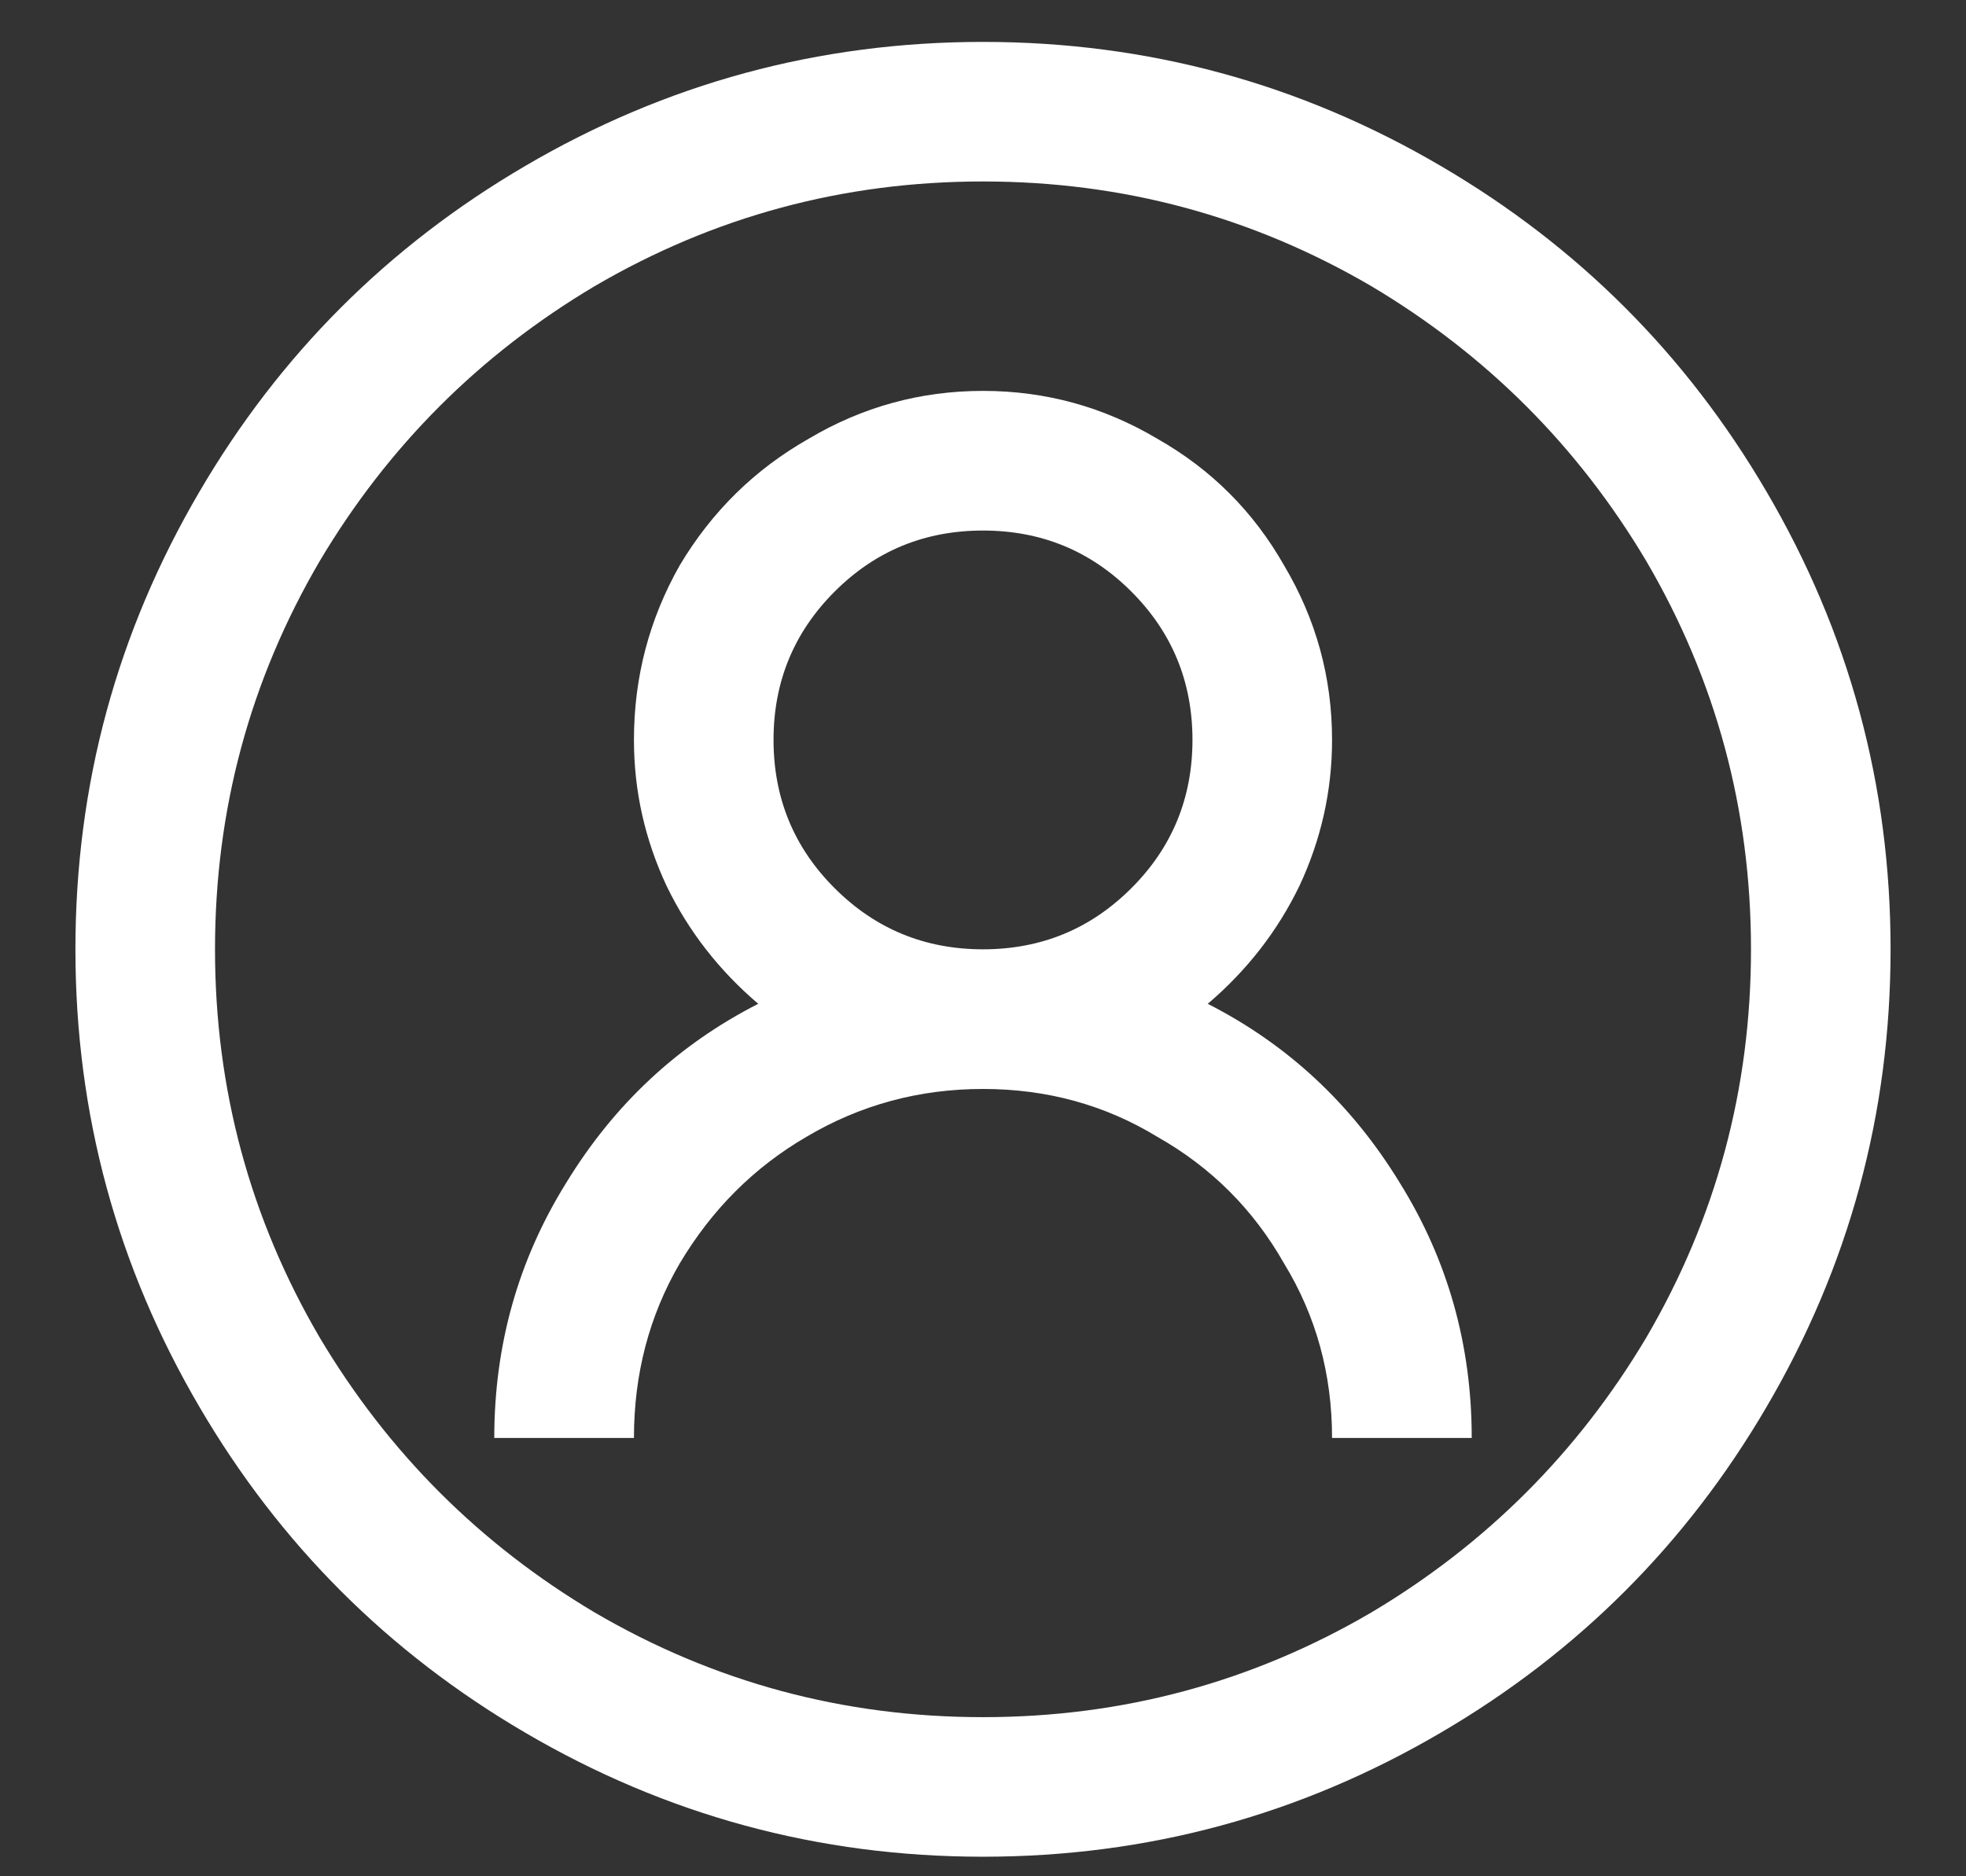 <svg width="22" height="21" viewBox="0 0 22 21" fill="none" xmlns="http://www.w3.org/2000/svg">
<rect x="0" y="0" width="22" height="21" fill="#333333" stroke="none"/>
<path d="M11 0.469C9.161 0.469 7.452 0.933 5.873 1.86C4.343 2.756 3.131 3.968 2.235 5.498C1.308 7.077 0.844 8.786 0.844 10.625C0.844 12.464 1.308 14.173 2.235 15.752C3.131 17.282 4.343 18.494 5.873 19.39C7.452 20.317 9.161 20.781 11 20.781C12.839 20.781 14.548 20.317 16.127 19.39C17.657 18.494 18.869 17.282 19.765 15.752C20.692 14.173 21.156 12.464 21.156 10.625C21.156 8.786 20.692 7.077 19.765 5.498C18.869 3.968 17.657 2.756 16.127 1.86C14.548 0.933 12.839 0.469 11 0.469ZM11 2.031C12.562 2.031 14.011 2.422 15.346 3.203C16.631 3.968 17.657 4.993 18.422 6.279C19.203 7.614 19.594 9.062 19.594 10.625C19.594 12.188 19.203 13.636 18.422 14.971C17.657 16.256 16.631 17.282 15.346 18.047C14.011 18.828 12.562 19.219 11 19.219C9.438 19.219 7.989 18.828 6.654 18.047C5.368 17.282 4.343 16.256 3.578 14.971C2.797 13.636 2.406 12.188 2.406 10.625C2.406 9.062 2.797 7.614 3.578 6.279C4.343 4.993 5.368 3.968 6.654 3.203C7.989 2.422 9.438 2.031 11 2.031ZM11 4.375C10.3 4.375 9.649 4.554 9.047 4.912C8.445 5.254 7.965 5.726 7.606 6.328C7.265 6.93 7.094 7.581 7.094 8.281C7.094 8.851 7.216 9.396 7.46 9.917C7.704 10.421 8.046 10.861 8.485 11.235C7.59 11.691 6.874 12.358 6.337 13.237C5.8 14.1 5.531 15.052 5.531 16.094H7.094C7.094 15.378 7.265 14.727 7.606 14.141C7.965 13.538 8.437 13.066 9.022 12.725C9.625 12.367 10.284 12.188 11 12.188C11.716 12.188 12.367 12.367 12.953 12.725C13.555 13.066 14.027 13.538 14.369 14.141C14.727 14.727 14.906 15.378 14.906 16.094H16.469C16.469 15.052 16.2 14.1 15.663 13.237C15.126 12.358 14.41 11.691 13.515 11.235C13.954 10.861 14.296 10.421 14.54 9.917C14.784 9.396 14.906 8.851 14.906 8.281C14.906 7.581 14.727 6.93 14.369 6.328C14.027 5.726 13.555 5.254 12.953 4.912C12.351 4.554 11.7 4.375 11 4.375ZM11 5.938C11.651 5.938 12.204 6.165 12.66 6.621C13.116 7.077 13.344 7.63 13.344 8.281C13.344 8.932 13.116 9.486 12.66 9.941C12.204 10.397 11.651 10.625 11 10.625C10.349 10.625 9.796 10.397 9.34 9.941C8.884 9.486 8.656 8.932 8.656 8.281C8.656 7.63 8.884 7.077 9.34 6.621C9.796 6.165 10.349 5.938 11 5.938Z" fill="white"/>
</svg>

